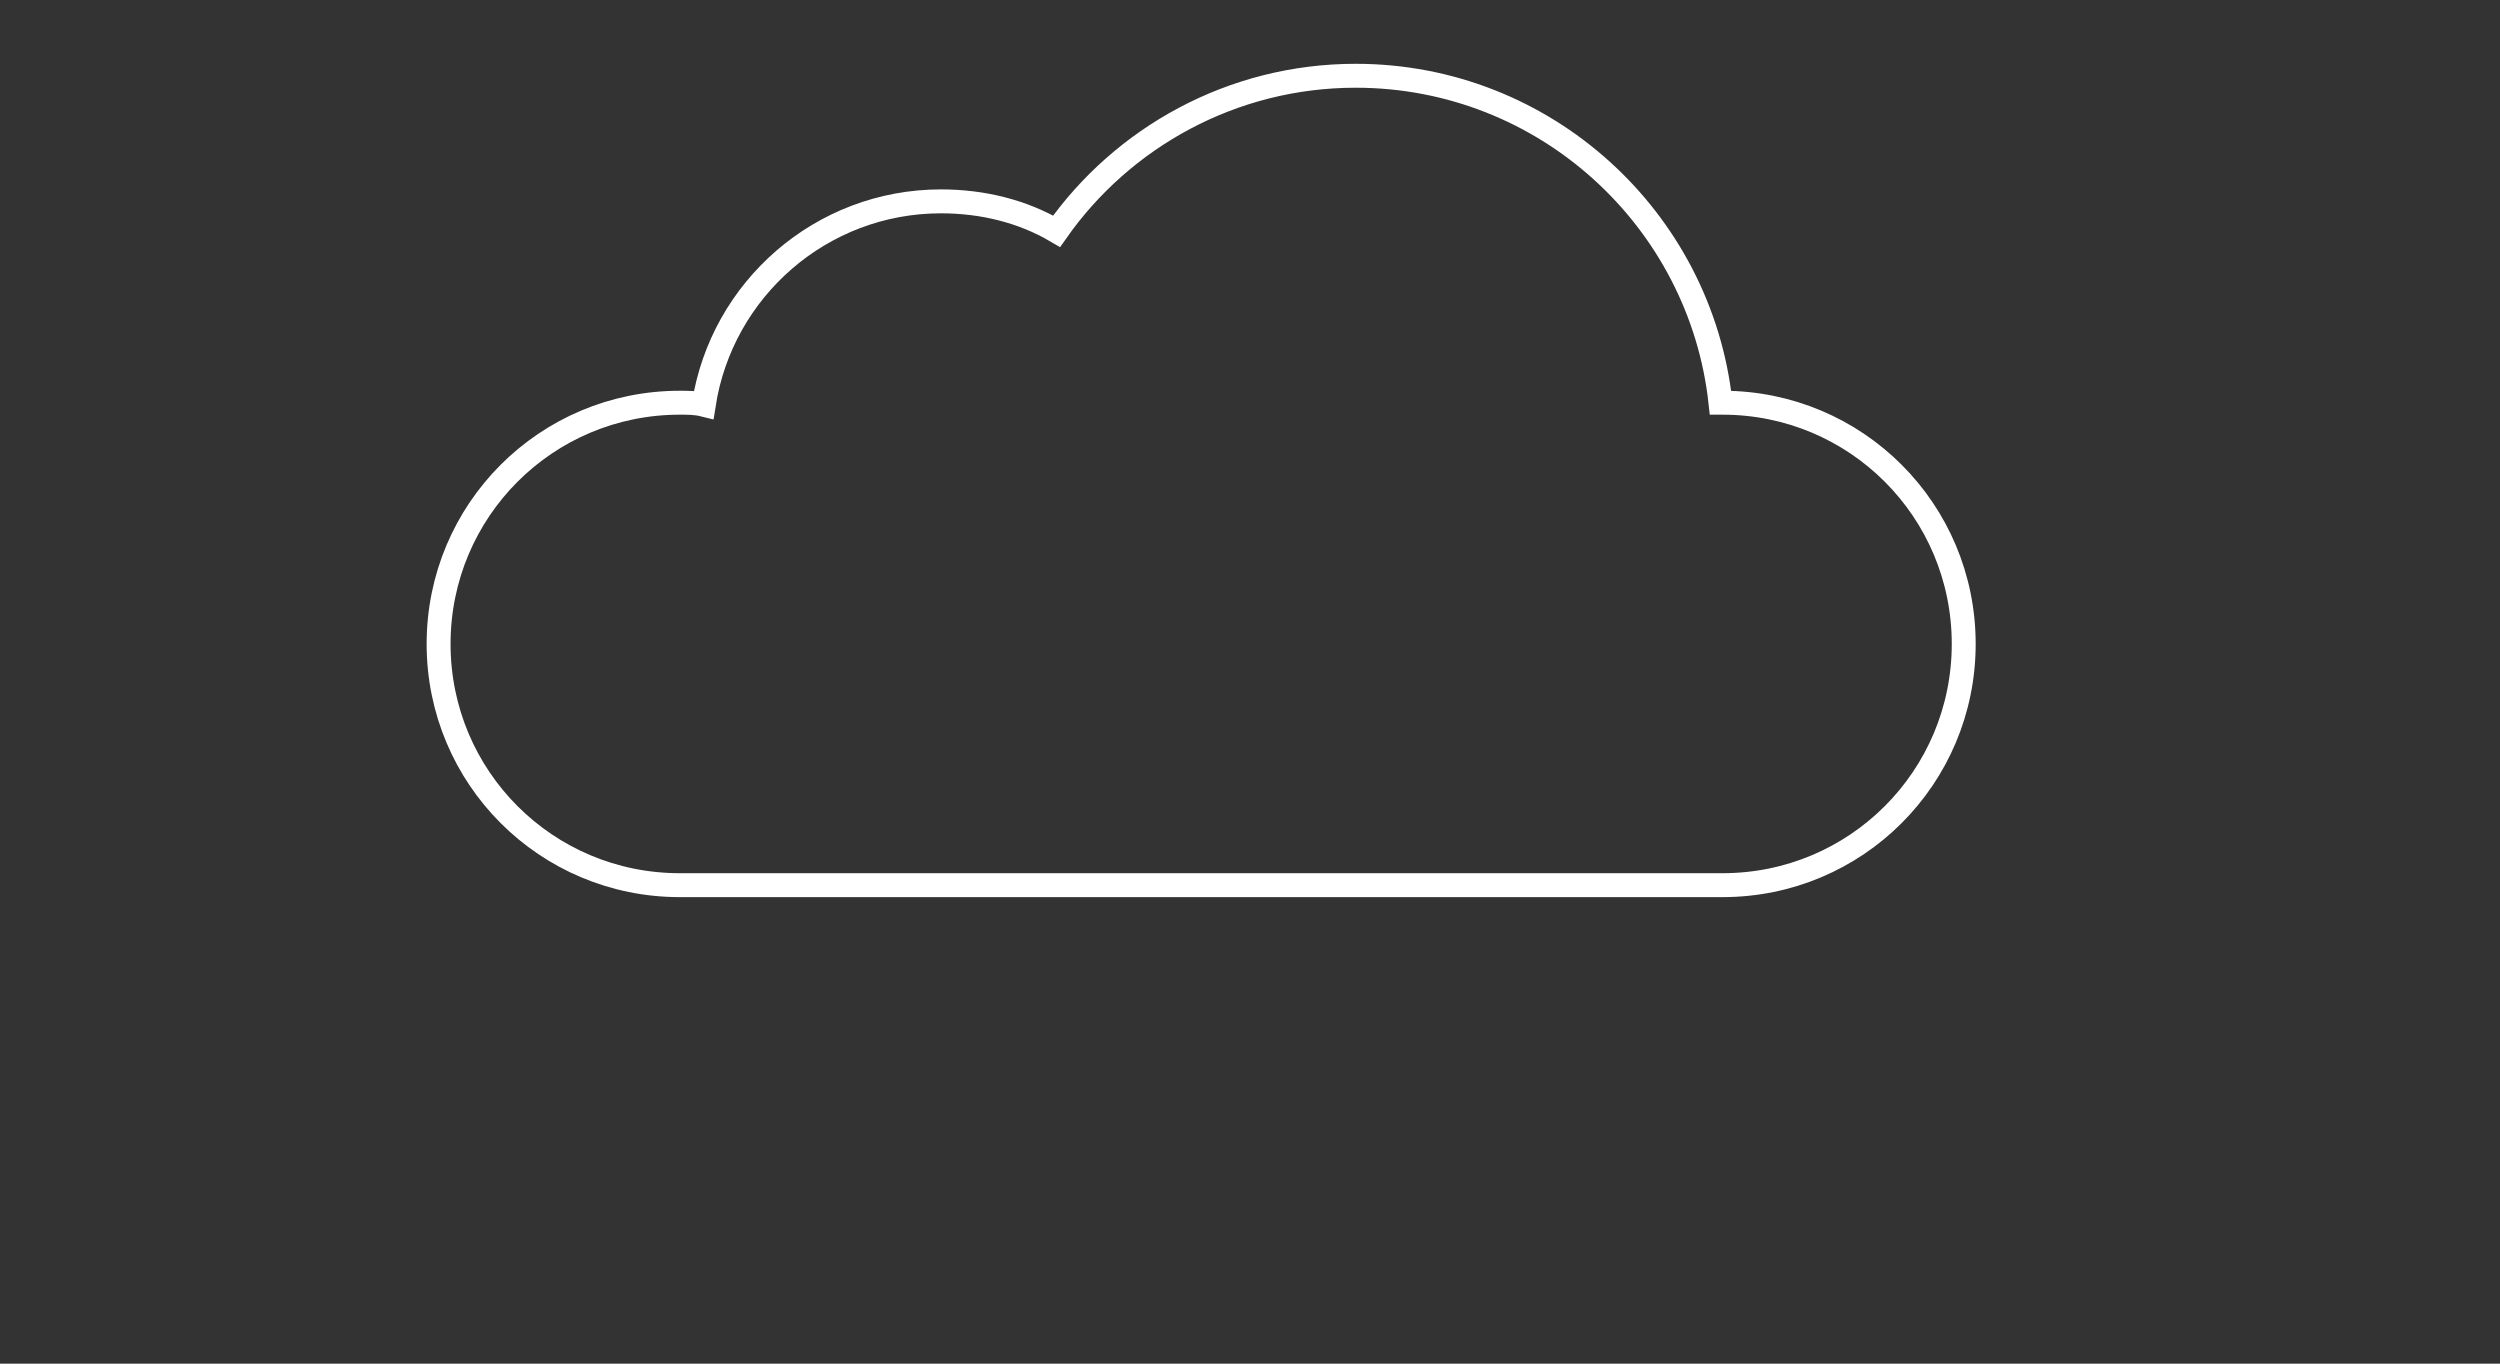 <?xml version="1.0" encoding="utf-8"?>
<!-- Generator: Adobe Illustrator 26.2.1, SVG Export Plug-In . SVG Version: 6.00 Build 0)  -->
<svg version="1.1" id="Layer_1" xmlns="http://www.w3.org/2000/svg" xmlns:xlink="http://www.w3.org/1999/xlink" x="0px" y="0px"
	 viewBox="0 0 125.4 68.4" style="enable-background:new 0 0 125.4 68.4;" xml:space="preserve">
<rect x="0" y="0" width="125.4" height="68.4" fill="#333333" stroke="none"/>
<style type="text/css">
	.st0{fill:#33313F;}
	.st1{fill:#13D6A3;}
	.st2{fill:#86EFD9;stroke:#86EFD9;stroke-miterlimit:10;}
	.st3{fill:#86EFD9;}
	.st4{fill:none;stroke:#FFFFFF;stroke-width:1.2;stroke-miterlimit:10;}
</style>
<path class="st4" d="M98.5,32.3c0,6.7-5.4,12.1-12.1,12.1H34.1c-6.7,0-12.1-5.4-12.1-12.1c0-6.7,5.4-12.1,12.1-12.1
	c0.4,0,0.8,0,1.2,0.1c0.9-5.8,5.9-10.2,11.9-10.2c2.1,0,4.1,0.5,5.8,1.5c3.3-4.7,8.8-7.8,15-7.8c9.5,0,17.3,7.2,18.3,16.4h0.1
	C93.1,20.2,98.5,25.6,98.5,32.3z"/>
</svg>
